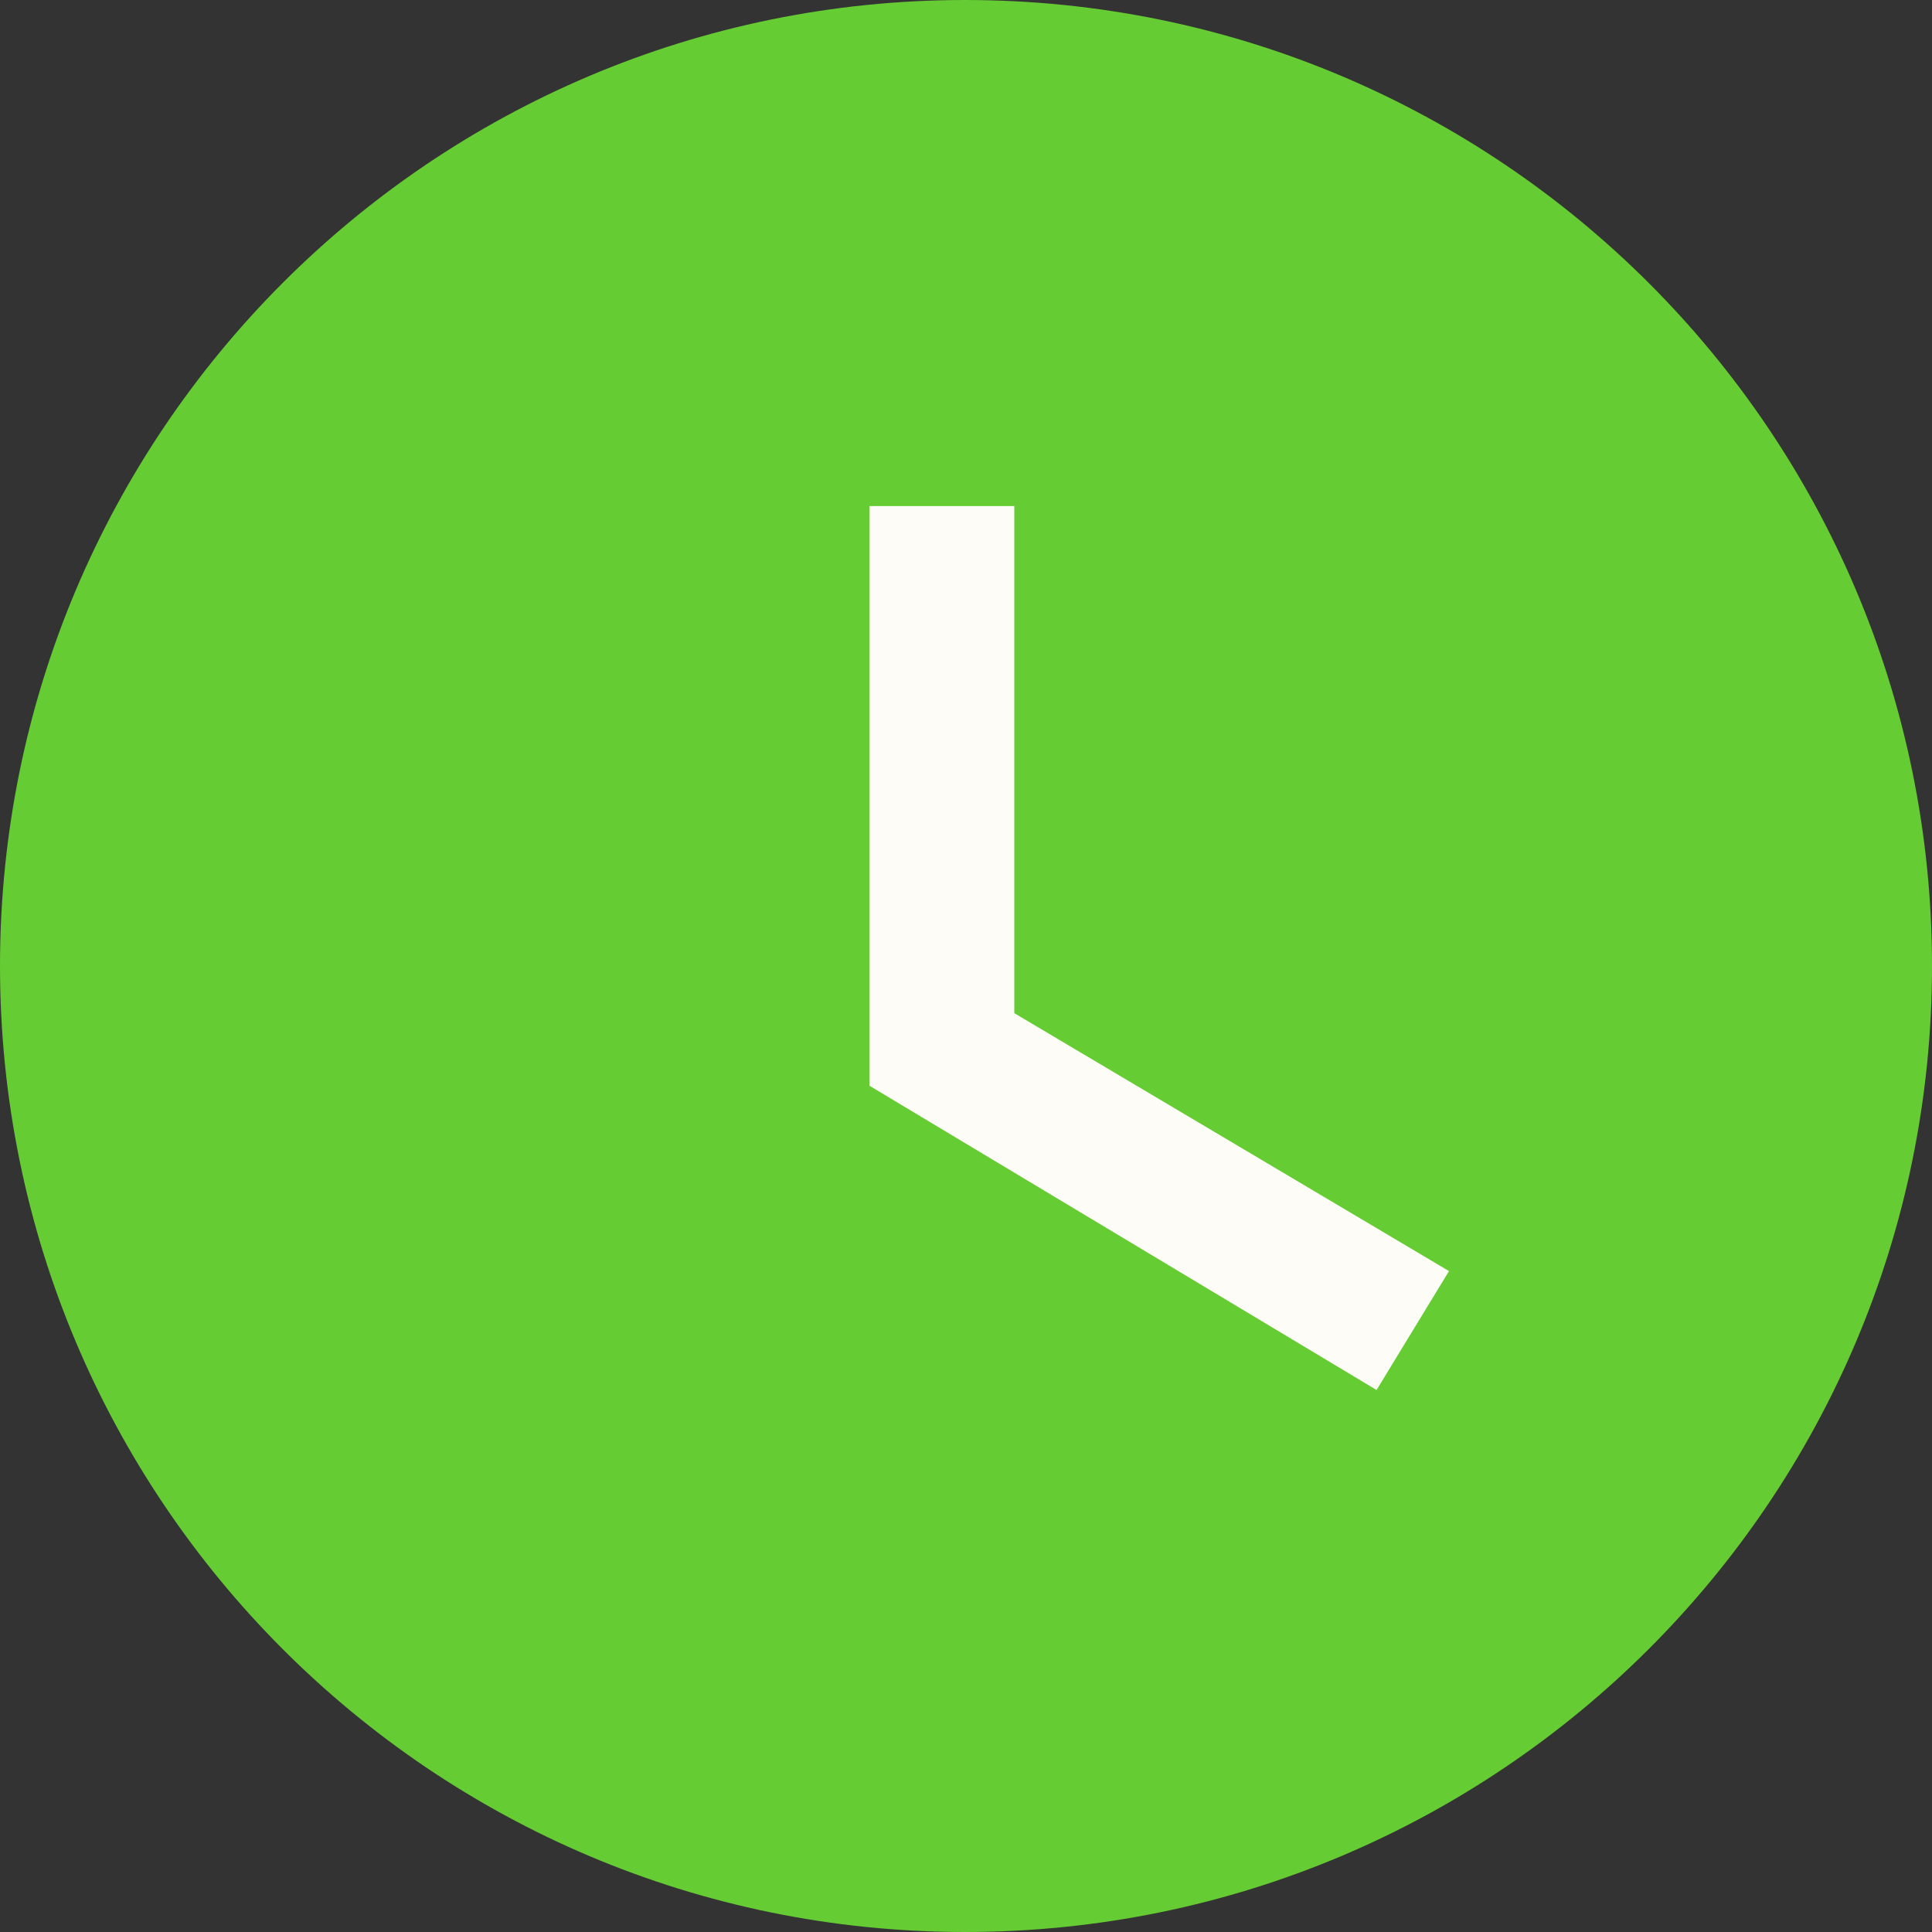 <svg fill="none" height="24" width="24" xmlns="http://www.w3.org/2000/svg"><rect width="100%" height="100%" fill="#333333" stroke="none"/><path d="M1 12C1 5.927 5.918 1 11.988 1 18.072 1 23 5.929 23 12s-4.928 11-11.012 11C5.918 23 1 18.073 1 12z" fill="#6C3" stroke="#6C3" stroke-width="2"/><path d="M12.6 6.287h-1.8v7.2l6.3 3.78.9-1.477-5.4-3.204z" fill="#fefcf7"/></svg>